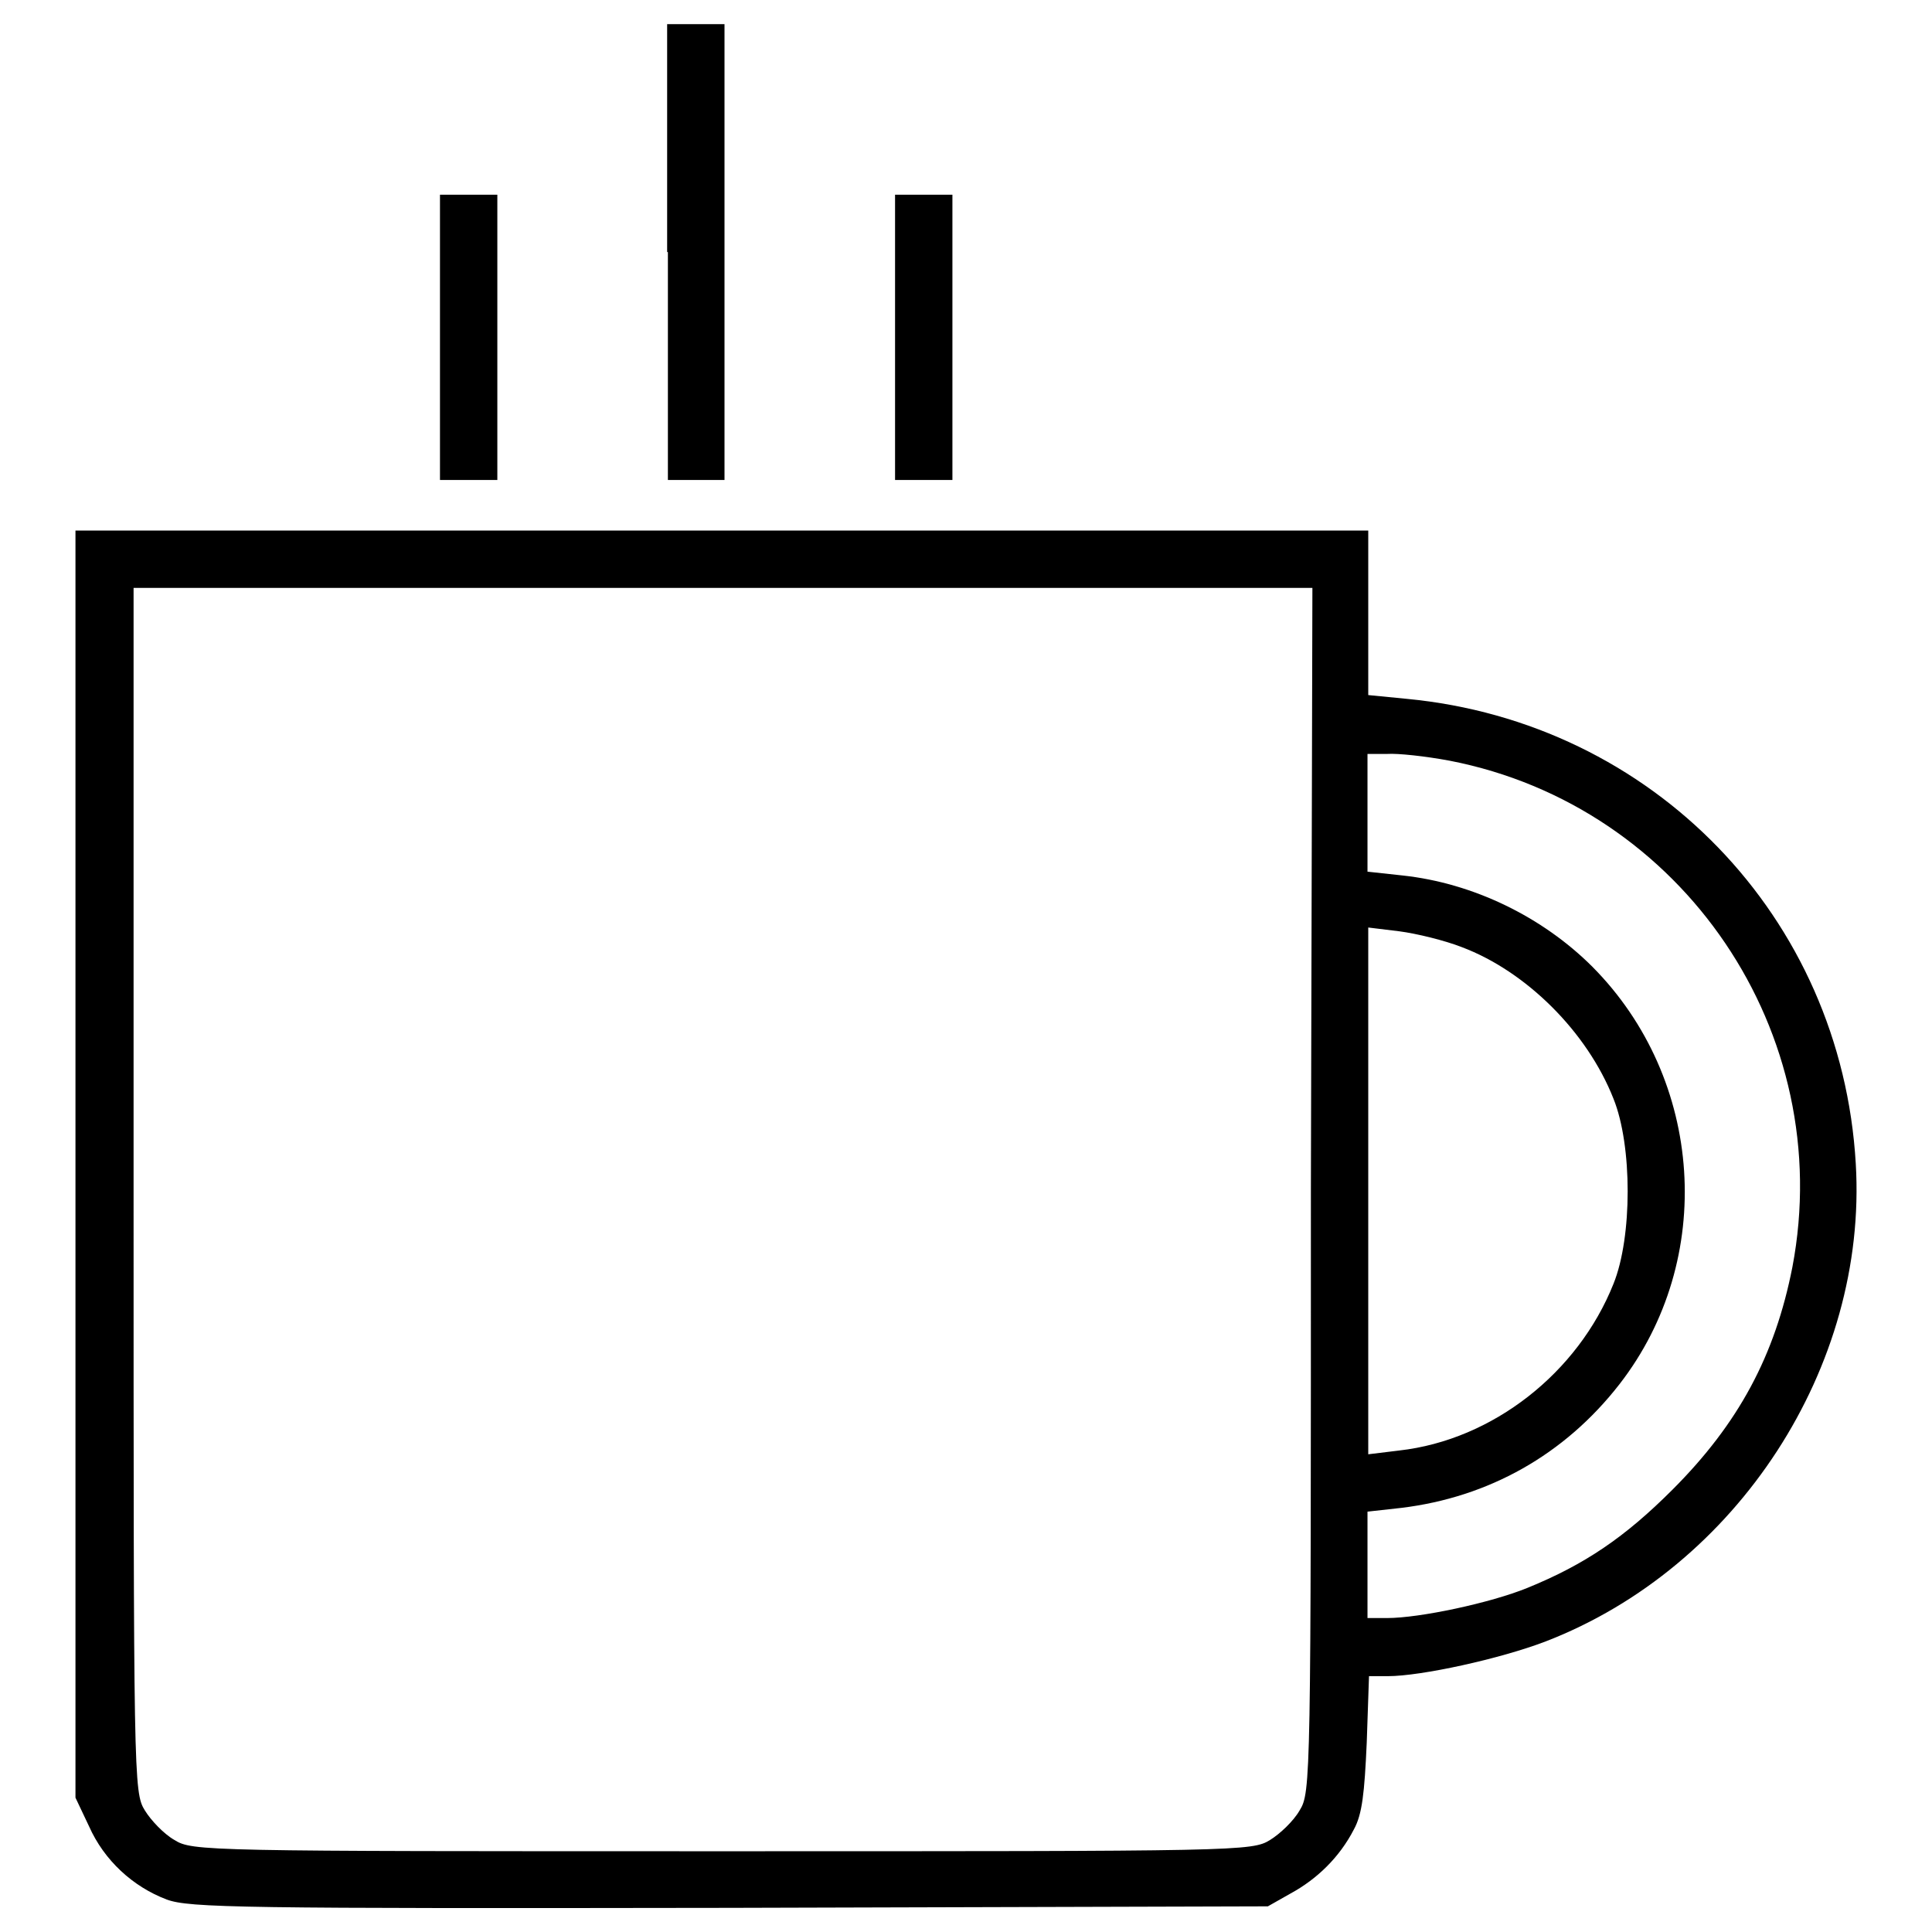 <?xml version="1.0" encoding="utf-8"?>
<!-- Svg Vector Icons : http://www.onlinewebfonts.com/icon -->
<!DOCTYPE svg PUBLIC "-//W3C//DTD SVG 1.1//EN" "http://www.w3.org/Graphics/SVG/1.1/DTD/svg11.dtd">
<svg version="1.1" xmlns="http://www.w3.org/2000/svg" xmlns:xlink="http://www.w3.org/1999/xlink" x="0px" y="0px" viewBox="0 0 256 256" enable-background="new 0 0 256 256" xml:space="preserve">
<g><g><g><path fill="#000000" d="M88.5,33.4v30.2h3.8H96V33.4V3.2h-3.8h-3.8V33.4z"/><path fill="#000000" d="M58.3,44.7v18.9h3.8h3.8V44.7V25.8h-3.8h-3.8V44.7L58.3,44.7z"/><path fill="#000000" d="M118.6,44.7v18.9h3.8h3.8V44.7V25.8h-3.8h-3.8V44.7z"/><path fill="#000000" d="M10,154.2v84l1.8,3.8c2,4.5,5.8,8,10.3,9.7c3,1.1,9.8,1.2,74.6,1.1l71.3-0.2l3-1.7c3.5-1.9,6.5-4.8,8.4-8.5c1.1-2,1.4-4.8,1.7-11.5l0.3-8.8h2.5c4.4,0,14.9-2.3,20.9-4.6c25.4-9.8,42.7-36.4,41.1-63.3c-1.9-32.7-26.9-58.5-59.5-61.6l-5.1-0.5V81.2V70.3H95.6H10V154.2z M173.7,157.6c0,78.3,0,79.9-1.5,82.3c-0.8,1.4-2.6,3.1-3.9,3.9c-2.4,1.5-4,1.5-72.6,1.5c-68.7,0-70.2,0-72.6-1.5c-1.4-0.8-3.1-2.6-3.9-3.9c-1.5-2.4-1.5-4-1.5-82.3V77.9h78.1h78.1L173.7,157.6L173.7,157.6z M192.1,100.8c30.9,6,51.3,36.1,45.4,67.1c-2.3,11.7-7.1,20.7-15.9,29.5c-6.3,6.3-11.6,9.9-19.2,13c-4.9,2-14.3,4-18.6,4h-2.6v-7.1v-7l4.5-0.5c11.5-1.4,21.6-7,28.9-16.4c12.8-16.5,11.2-40.4-3.6-55.3c-6.6-6.6-15.8-11.1-25.2-12.1l-4.6-0.5v-7.8v-7.8h2.6C185.2,99.8,188.9,100.2,192.1,100.8z M193.7,125.5c8.5,3.2,16.6,11.2,20.1,20.1c2.5,6.2,2.5,18.3,0,24.5c-4.7,11.8-16,20.7-28.4,22.1l-4.1,0.5v-34.9v-34.9l4.1,0.5C187.7,123.7,191.4,124.6,193.7,125.5z"/></g></g></g>
</svg>